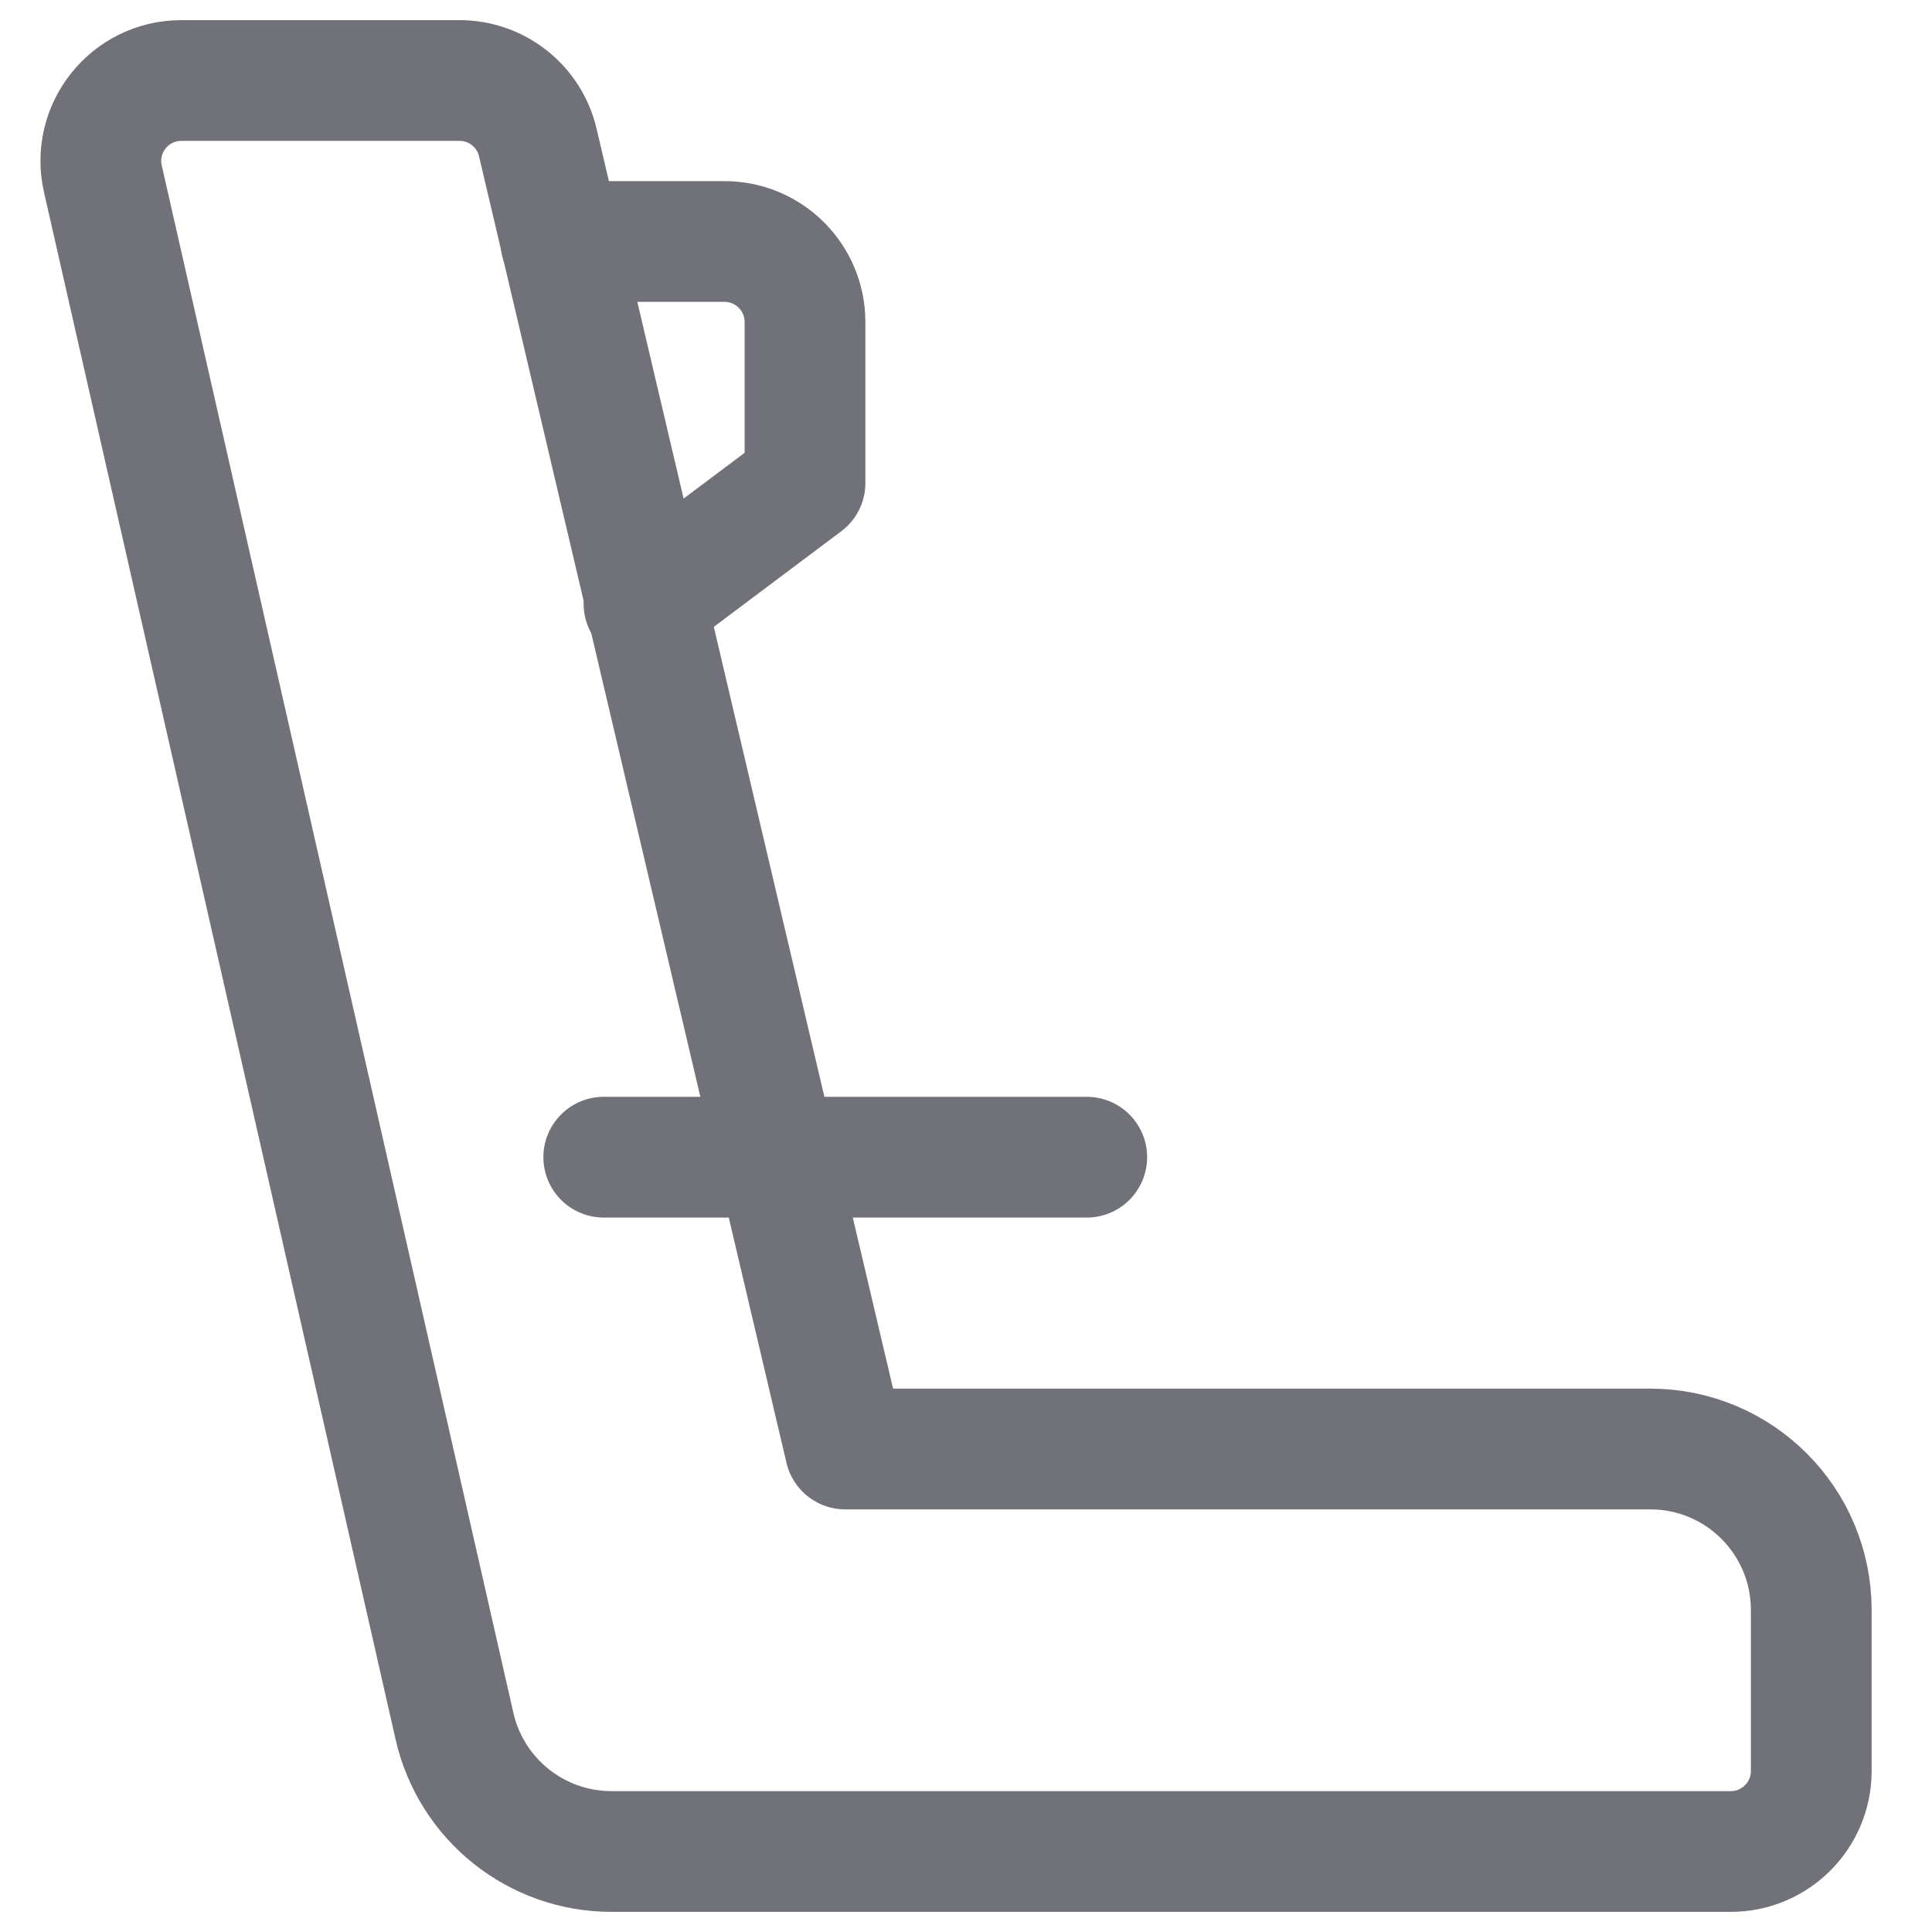 <?xml version="1.0" encoding="utf-8"?>
<svg width="800px" height="800px" viewBox="0 0 24 24" fill="none" xmlns="http://www.w3.org/2000/svg">
<path d="M22.5 20V22C22.5 22.552 22.052 23 21.5 23H7.596C6.663 23 5.853 22.354 5.646 21.443L1.278 2.222C1.135 1.596 1.611 1 2.253 1H5.708C6.172 1 6.575 1.319 6.681 1.771L10.5 18H20.5C21.605 18 22.5 18.895 22.5 20Z" stroke="#71717A" stroke-width="1.5" stroke-linecap="round" stroke-linejoin="round"/>
<path d="M6.967 3H9C9.552 3 10 3.448 10 4V6L8 7.5" stroke="#71717A" stroke-width="1.5" stroke-linecap="round" stroke-linejoin="round"/>
<path d="M13.5 14.375H9.625H7.5" stroke="#71717A" stroke-width="1.5" stroke-linecap="round" stroke-linejoin="round"/>
</svg>
